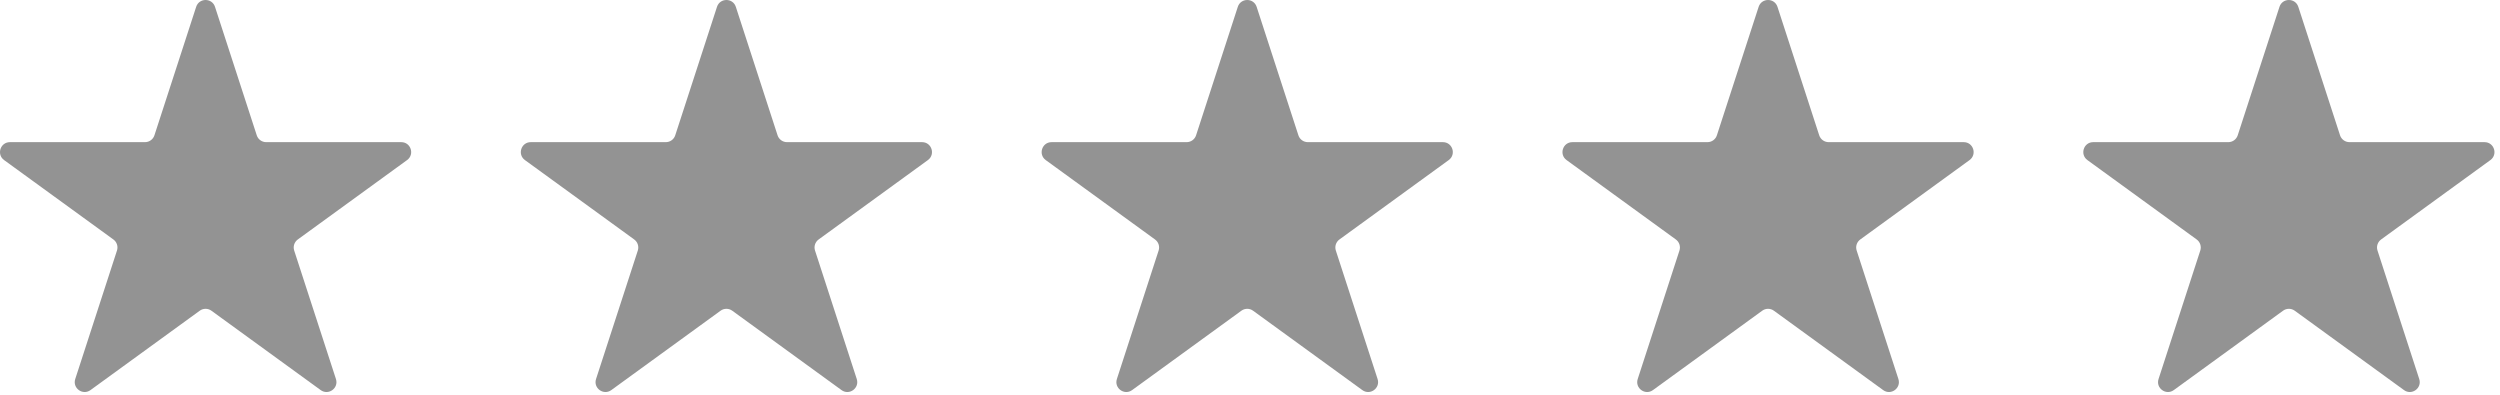 <svg width="114" height="18" viewBox="0 0 114 18" fill="none" xmlns="http://www.w3.org/2000/svg">
<path d="M8.945 0.312C9.08 -0.104 9.669 -0.104 9.804 0.312L11.708 6.17C11.768 6.356 11.942 6.482 12.137 6.482H18.297C18.735 6.482 18.917 7.042 18.562 7.3L13.579 10.92C13.421 11.035 13.355 11.239 13.415 11.425L15.319 17.283C15.454 17.699 14.977 18.046 14.623 17.788L9.64 14.168C9.482 14.053 9.268 14.053 9.109 14.168L4.126 17.788C3.772 18.046 3.296 17.699 3.431 17.283L5.334 11.425C5.395 11.239 5.329 11.035 5.17 10.92L0.187 7.3C-0.167 7.042 0.015 6.482 0.453 6.482H6.612C6.808 6.482 6.981 6.356 7.042 6.17L8.945 0.312Z" fill="#939393"/>
<path d="M32.695 0.312C32.83 -0.104 33.419 -0.104 33.554 0.312L35.457 6.17C35.518 6.356 35.691 6.482 35.887 6.482H42.046C42.484 6.482 42.666 7.042 42.312 7.3L37.329 10.92C37.171 11.035 37.104 11.239 37.165 11.425L39.068 17.283C39.203 17.699 38.727 18.046 38.373 17.788L33.39 14.168C33.231 14.053 33.017 14.053 32.859 14.168L27.876 17.788C27.522 18.046 27.045 17.699 27.18 17.283L29.084 11.425C29.144 11.239 29.078 11.035 28.92 10.92L23.937 7.3C23.582 7.042 23.765 6.482 24.202 6.482H30.362C30.557 6.482 30.731 6.356 30.791 6.17L32.695 0.312Z" fill="#939393"/>
<path d="M56.444 0.312C56.579 -0.104 57.168 -0.104 57.303 0.312L59.207 6.17C59.267 6.356 59.441 6.482 59.637 6.482H65.796C66.234 6.482 66.416 7.042 66.061 7.3L61.078 10.92C60.92 11.035 60.854 11.239 60.914 11.425L62.818 17.283C62.953 17.699 62.477 18.046 62.122 17.788L57.139 14.168C56.981 14.053 56.767 14.053 56.608 14.168L51.625 17.788C51.271 18.046 50.795 17.699 50.93 17.283L52.833 11.425C52.894 11.239 52.828 11.035 52.669 10.92L47.686 7.3C47.332 7.042 47.514 6.482 47.952 6.482H54.111C54.307 6.482 54.48 6.356 54.541 6.17L56.444 0.312Z" fill="#939393"/>
<path d="M80.194 0.312C80.329 -0.104 80.918 -0.104 81.053 0.312L82.956 6.17C83.017 6.356 83.19 6.482 83.386 6.482H89.546C89.983 6.482 90.165 7.042 89.811 7.3L84.828 10.92C84.67 11.035 84.603 11.239 84.664 11.425L86.567 17.283C86.702 17.699 86.226 18.046 85.872 17.788L80.889 14.168C80.731 14.053 80.516 14.053 80.358 14.168L75.375 17.788C75.021 18.046 74.544 17.699 74.68 17.283L76.583 11.425C76.643 11.239 76.577 11.035 76.419 10.92L71.436 7.3C71.082 7.042 71.263 6.482 71.701 6.482H77.861C78.056 6.482 78.23 6.356 78.29 6.17L80.194 0.312Z" fill="#939393"/>
<path d="M103.944 0.312C104.079 -0.104 104.668 -0.104 104.803 0.312L106.706 6.17C106.767 6.356 106.94 6.482 107.136 6.482H113.295C113.733 6.482 113.915 7.042 113.561 7.3L108.578 10.92C108.42 11.035 108.353 11.239 108.414 11.425L110.317 17.283C110.452 17.699 109.976 18.046 109.622 17.788L104.639 14.168C104.481 14.053 104.266 14.053 104.108 14.168L99.125 17.788C98.771 18.046 98.294 17.699 98.43 17.283L100.333 11.425C100.393 11.239 100.327 11.035 100.169 10.92L95.186 7.3C94.832 7.042 95.013 6.482 95.451 6.482H101.611C101.806 6.482 101.98 6.356 102.04 6.17L103.944 0.312Z" fill="#939393"/>
</svg>
